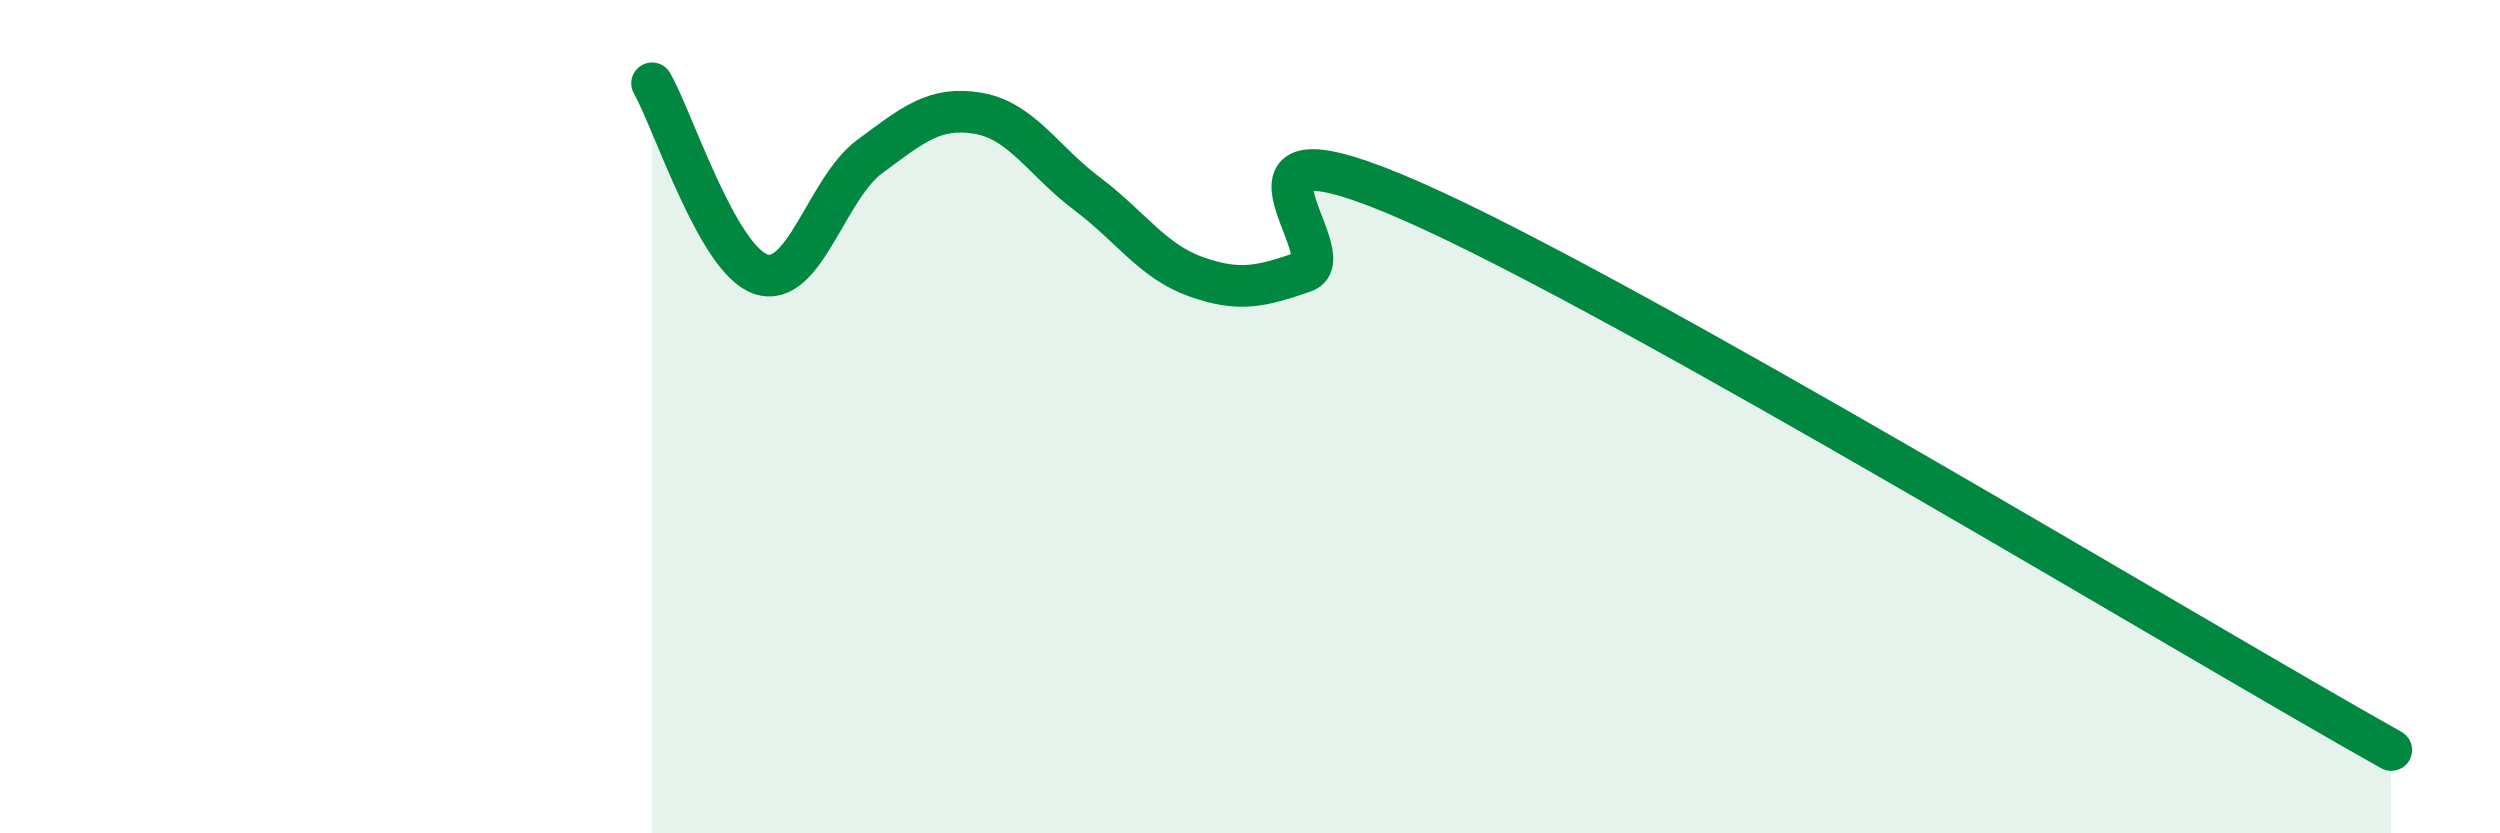 
    <svg width="60" height="20" viewBox="0 0 60 20" xmlns="http://www.w3.org/2000/svg">
      <path
        d="M 15.65,2 C 16.17,2.92 17.22,6.23 18.26,6.58 C 19.3,6.93 19.83,4.53 20.87,3.76 C 21.91,2.99 22.44,2.54 23.48,2.72 C 24.52,2.9 25.05,3.87 26.09,4.65 C 27.13,5.43 27.66,6.27 28.7,6.64 C 29.74,7.01 30.26,6.88 31.3,6.52 C 32.34,6.16 28.69,2.54 33.91,4.84 C 39.13,7.14 52.69,15.37 57.39,18L57.39 20L15.65 20Z"
        fill="#008740"
        opacity="0.1"
        stroke-linecap="round"
        stroke-linejoin="round"
      />
      <path
        d="M 15.65,2 C 16.17,2.92 17.22,6.23 18.26,6.58 C 19.3,6.93 19.83,4.53 20.87,3.76 C 21.91,2.99 22.44,2.54 23.48,2.72 C 24.52,2.9 25.05,3.87 26.09,4.65 C 27.13,5.43 27.66,6.27 28.7,6.64 C 29.74,7.01 30.26,6.88 31.3,6.52 C 32.34,6.16 28.69,2.54 33.91,4.84 C 39.13,7.14 52.69,15.37 57.39,18"
        stroke="#008740"
        stroke-width="1"
        fill="none"
        stroke-linecap="round"
        stroke-linejoin="round"
      />
    </svg>
  